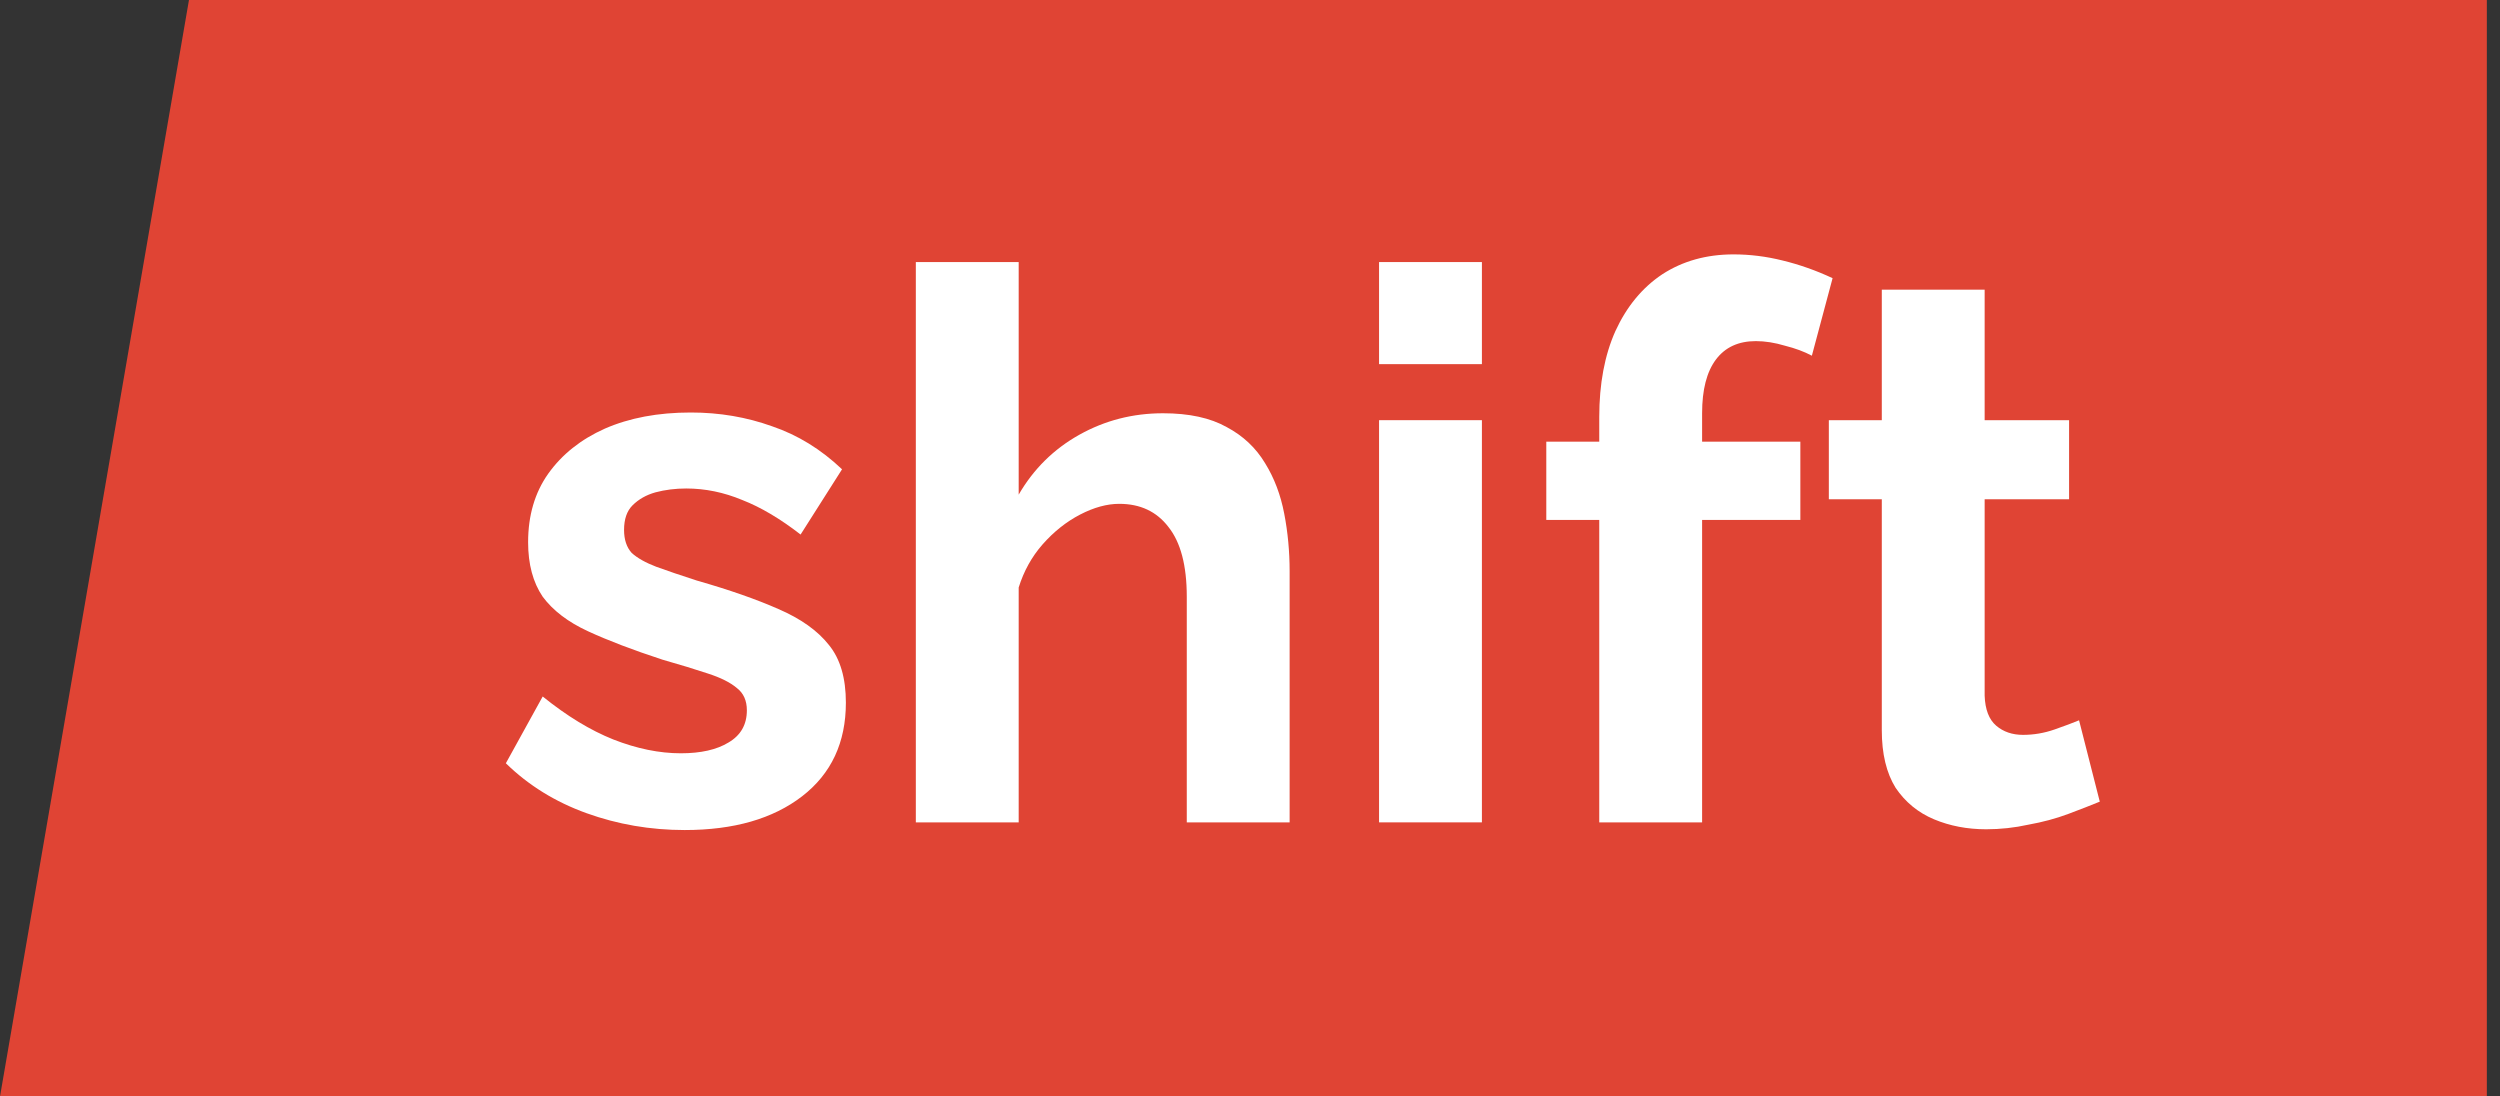 <svg width="114" height="50" viewBox="0 0 114 50" fill="none" xmlns="http://www.w3.org/2000/svg">
<rect x="0" y="0" width="114" height="50" fill="#333333" stroke="none"/>
<path d="M8.617 0H113.4V50H0L8.617 0Z" fill="#E04434"/>
<path d="M31.222 37.85C29.659 37.85 28.165 37.593 26.742 37.08C25.319 36.567 24.094 35.808 23.067 34.805L24.747 31.76C25.844 32.647 26.917 33.3 27.967 33.72C29.04 34.14 30.067 34.35 31.047 34.35C31.957 34.35 32.68 34.187 33.217 33.86C33.777 33.533 34.057 33.043 34.057 32.39C34.057 31.947 33.905 31.608 33.602 31.375C33.299 31.118 32.855 30.897 32.272 30.71C31.712 30.523 31.024 30.313 30.207 30.08C28.854 29.637 27.722 29.205 26.812 28.785C25.902 28.365 25.214 27.84 24.747 27.21C24.304 26.557 24.082 25.728 24.082 24.725C24.082 23.512 24.385 22.473 24.992 21.61C25.622 20.723 26.485 20.035 27.582 19.545C28.702 19.055 30.009 18.81 31.502 18.81C32.809 18.81 34.045 19.02 35.212 19.44C36.379 19.837 37.44 20.49 38.397 21.4L36.507 24.375C35.574 23.652 34.687 23.127 33.847 22.8C33.007 22.45 32.155 22.275 31.292 22.275C30.802 22.275 30.335 22.333 29.892 22.45C29.472 22.567 29.122 22.765 28.842 23.045C28.585 23.302 28.457 23.675 28.457 24.165C28.457 24.608 28.574 24.958 28.807 25.215C29.064 25.448 29.437 25.658 29.927 25.845C30.44 26.032 31.059 26.242 31.782 26.475C33.252 26.895 34.489 27.327 35.492 27.77C36.519 28.213 37.289 28.762 37.802 29.415C38.315 30.045 38.572 30.92 38.572 32.04C38.572 33.86 37.907 35.283 36.577 36.31C35.247 37.337 33.462 37.85 31.222 37.85Z" fill="white"/>
<path d="M58.807 37.5H54.117V27.21C54.117 25.787 53.837 24.725 53.277 24.025C52.74 23.325 51.994 22.975 51.037 22.975C50.477 22.975 49.882 23.138 49.252 23.465C48.622 23.792 48.05 24.247 47.537 24.83C47.047 25.39 46.685 26.043 46.452 26.79V37.5H41.762V11.95H46.452V22.555C47.129 21.388 48.05 20.478 49.217 19.825C50.384 19.172 51.655 18.845 53.032 18.845C54.222 18.845 55.19 19.055 55.937 19.475C56.684 19.872 57.267 20.42 57.687 21.12C58.107 21.797 58.399 22.567 58.562 23.43C58.725 24.27 58.807 25.145 58.807 26.055V37.5Z" fill="white"/>
<path d="M62.885 37.5V19.16H67.575V37.5H62.885ZM62.885 16.605V11.95H67.575V16.605H62.885Z" fill="white"/>
<path d="M72.926 37.5V23.71H70.511V20.14H72.926V19.02C72.926 17.503 73.171 16.197 73.661 15.1C74.174 13.98 74.886 13.117 75.796 12.51C76.729 11.903 77.814 11.6 79.051 11.6C79.797 11.6 80.544 11.693 81.291 11.88C82.061 12.067 82.819 12.335 83.566 12.685L82.621 16.22C82.271 16.033 81.862 15.882 81.396 15.765C80.929 15.625 80.486 15.555 80.066 15.555C79.272 15.555 78.666 15.835 78.246 16.395C77.826 16.955 77.616 17.772 77.616 18.845V20.14H82.096V23.71H77.616V37.5H72.926Z" fill="white"/>
<path d="M95.75 36.555C95.353 36.718 94.875 36.905 94.315 37.115C93.755 37.325 93.148 37.488 92.495 37.605C91.865 37.745 91.223 37.815 90.57 37.815C89.707 37.815 88.913 37.663 88.19 37.36C87.467 37.057 86.883 36.578 86.44 35.925C86.02 35.248 85.81 34.373 85.81 33.3V22.765H83.395V19.16H85.81V13.21H90.5V19.16H94.35V22.765H90.5V31.725C90.523 32.355 90.698 32.81 91.025 33.09C91.352 33.37 91.76 33.51 92.25 33.51C92.74 33.51 93.218 33.428 93.685 33.265C94.152 33.102 94.525 32.962 94.805 32.845L95.75 36.555Z" fill="white"/>
</svg>
